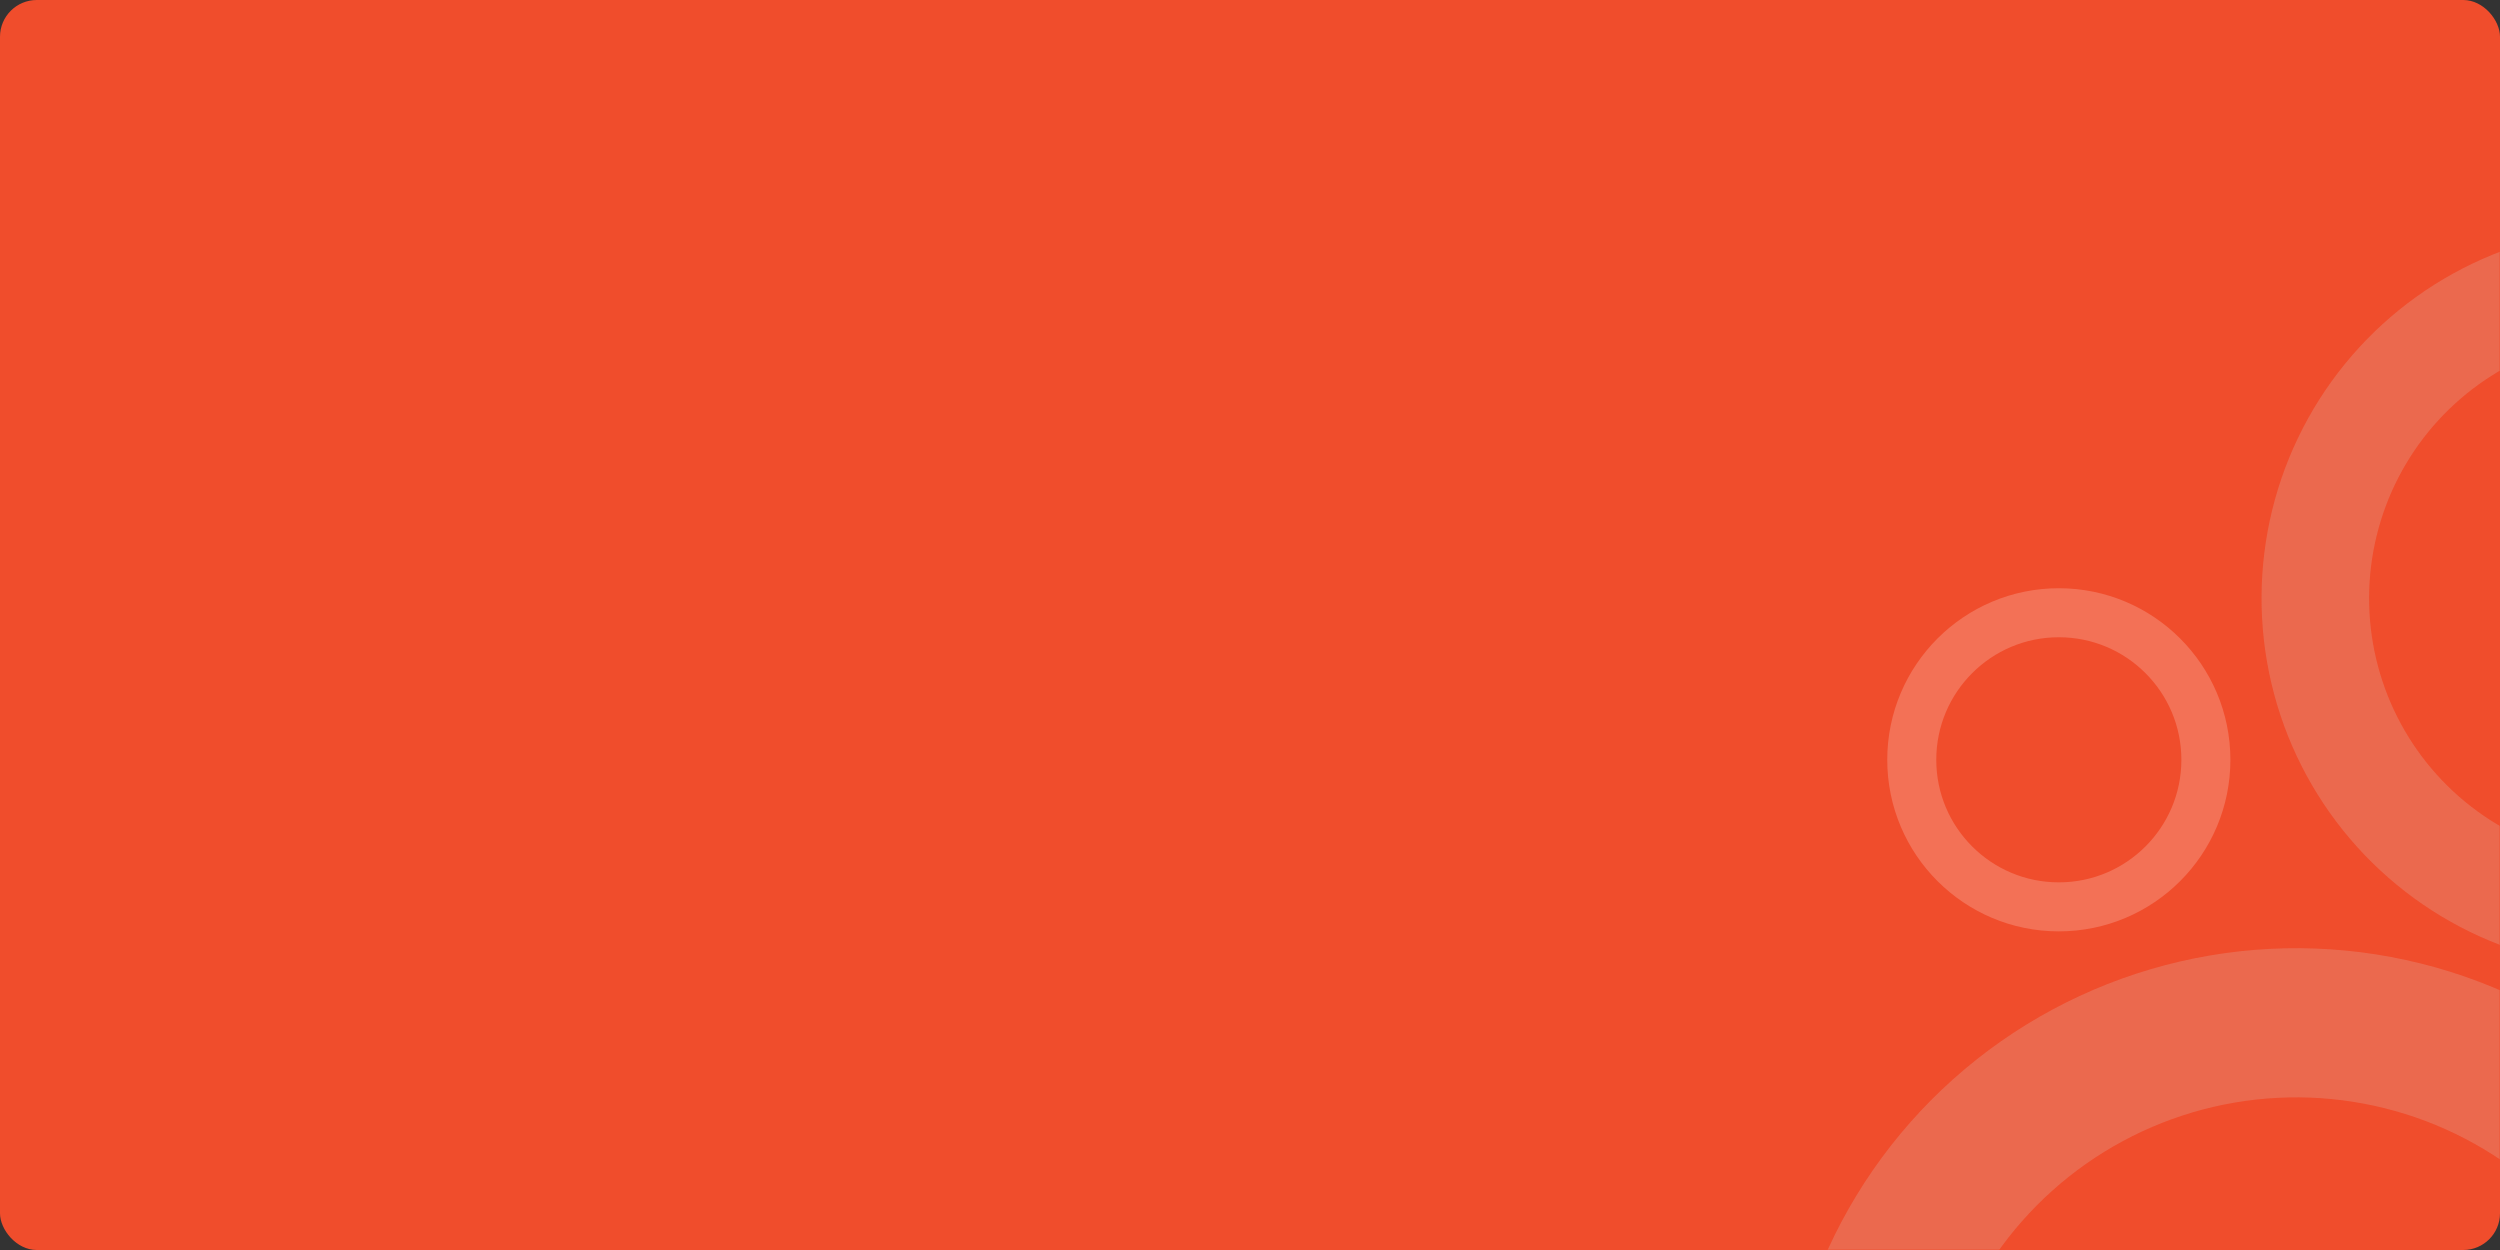 <svg xmlns="http://www.w3.org/2000/svg" width="816" height="408" viewBox="0 0 816 408" fill="none"><rect x="0" y="0" width="816" height="408" fill="#333333" stroke="none"/><rect width="816" height="408" rx="12" fill="#F04D2C"></rect><mask id="mask0_544_48214" style="mask-type:alpha" maskUnits="userSpaceOnUse" x="0" y="0" width="816" height="408"><rect width="816" height="408" rx="12" fill="#F04D2C"></rect></mask><g mask="url(#mask0_544_48214)"><g opacity="0.2"><path d="M665.492 622.985C642.491 609.704 622.965 591.16 608.518 568.872C594.071 546.585 585.115 521.19 582.383 494.77C579.652 468.351 583.223 441.66 592.804 416.888C602.385 392.116 617.704 369.969 637.502 352.264C657.3 334.559 681.014 321.8 706.698 315.034C732.382 308.268 759.304 307.689 785.256 313.343C811.207 318.997 835.448 330.724 855.99 347.56C876.532 364.397 892.789 385.865 903.427 410.201L858.82 429.701C851.264 412.417 839.718 397.17 825.129 385.212C810.54 373.254 793.323 364.926 774.892 360.91C756.461 356.895 737.34 357.306 719.099 362.111C700.858 366.916 684.015 375.978 669.954 388.553C655.893 401.127 645.014 416.857 638.209 434.45C631.404 452.044 628.868 471 630.808 489.763C632.748 508.527 639.109 526.563 649.37 542.392C659.63 558.221 673.498 571.392 689.834 580.824L665.492 622.985Z" fill="#D9D9D9"></path><path d="M944.941 280.941C931.401 294.481 914.843 304.619 896.626 310.52C878.409 316.422 859.052 317.921 840.144 314.894C821.236 311.866 803.315 304.398 787.851 293.103C772.388 281.809 759.823 267.008 751.187 249.917C742.551 232.826 738.091 213.93 738.172 194.781C738.253 175.632 742.873 156.775 751.653 139.758C760.433 122.74 773.123 108.047 788.682 96.883C804.24 85.72 822.224 78.404 841.157 75.537L846.413 110.24C832.966 112.276 820.194 117.472 809.144 125.401C798.094 133.329 789.081 143.765 782.846 155.851C776.61 167.937 773.328 181.33 773.271 194.93C773.213 208.53 776.381 221.95 782.514 234.088C788.648 246.227 797.572 256.738 808.554 264.76C819.536 272.782 832.264 278.086 845.693 280.236C859.122 282.386 872.87 281.322 885.808 277.13C898.746 272.938 910.506 265.739 920.122 256.122L944.941 280.941Z" fill="#D9D9D9"></path><circle cx="672" cy="248" r="48" stroke="white" stroke-width="16"></circle></g></g></svg>